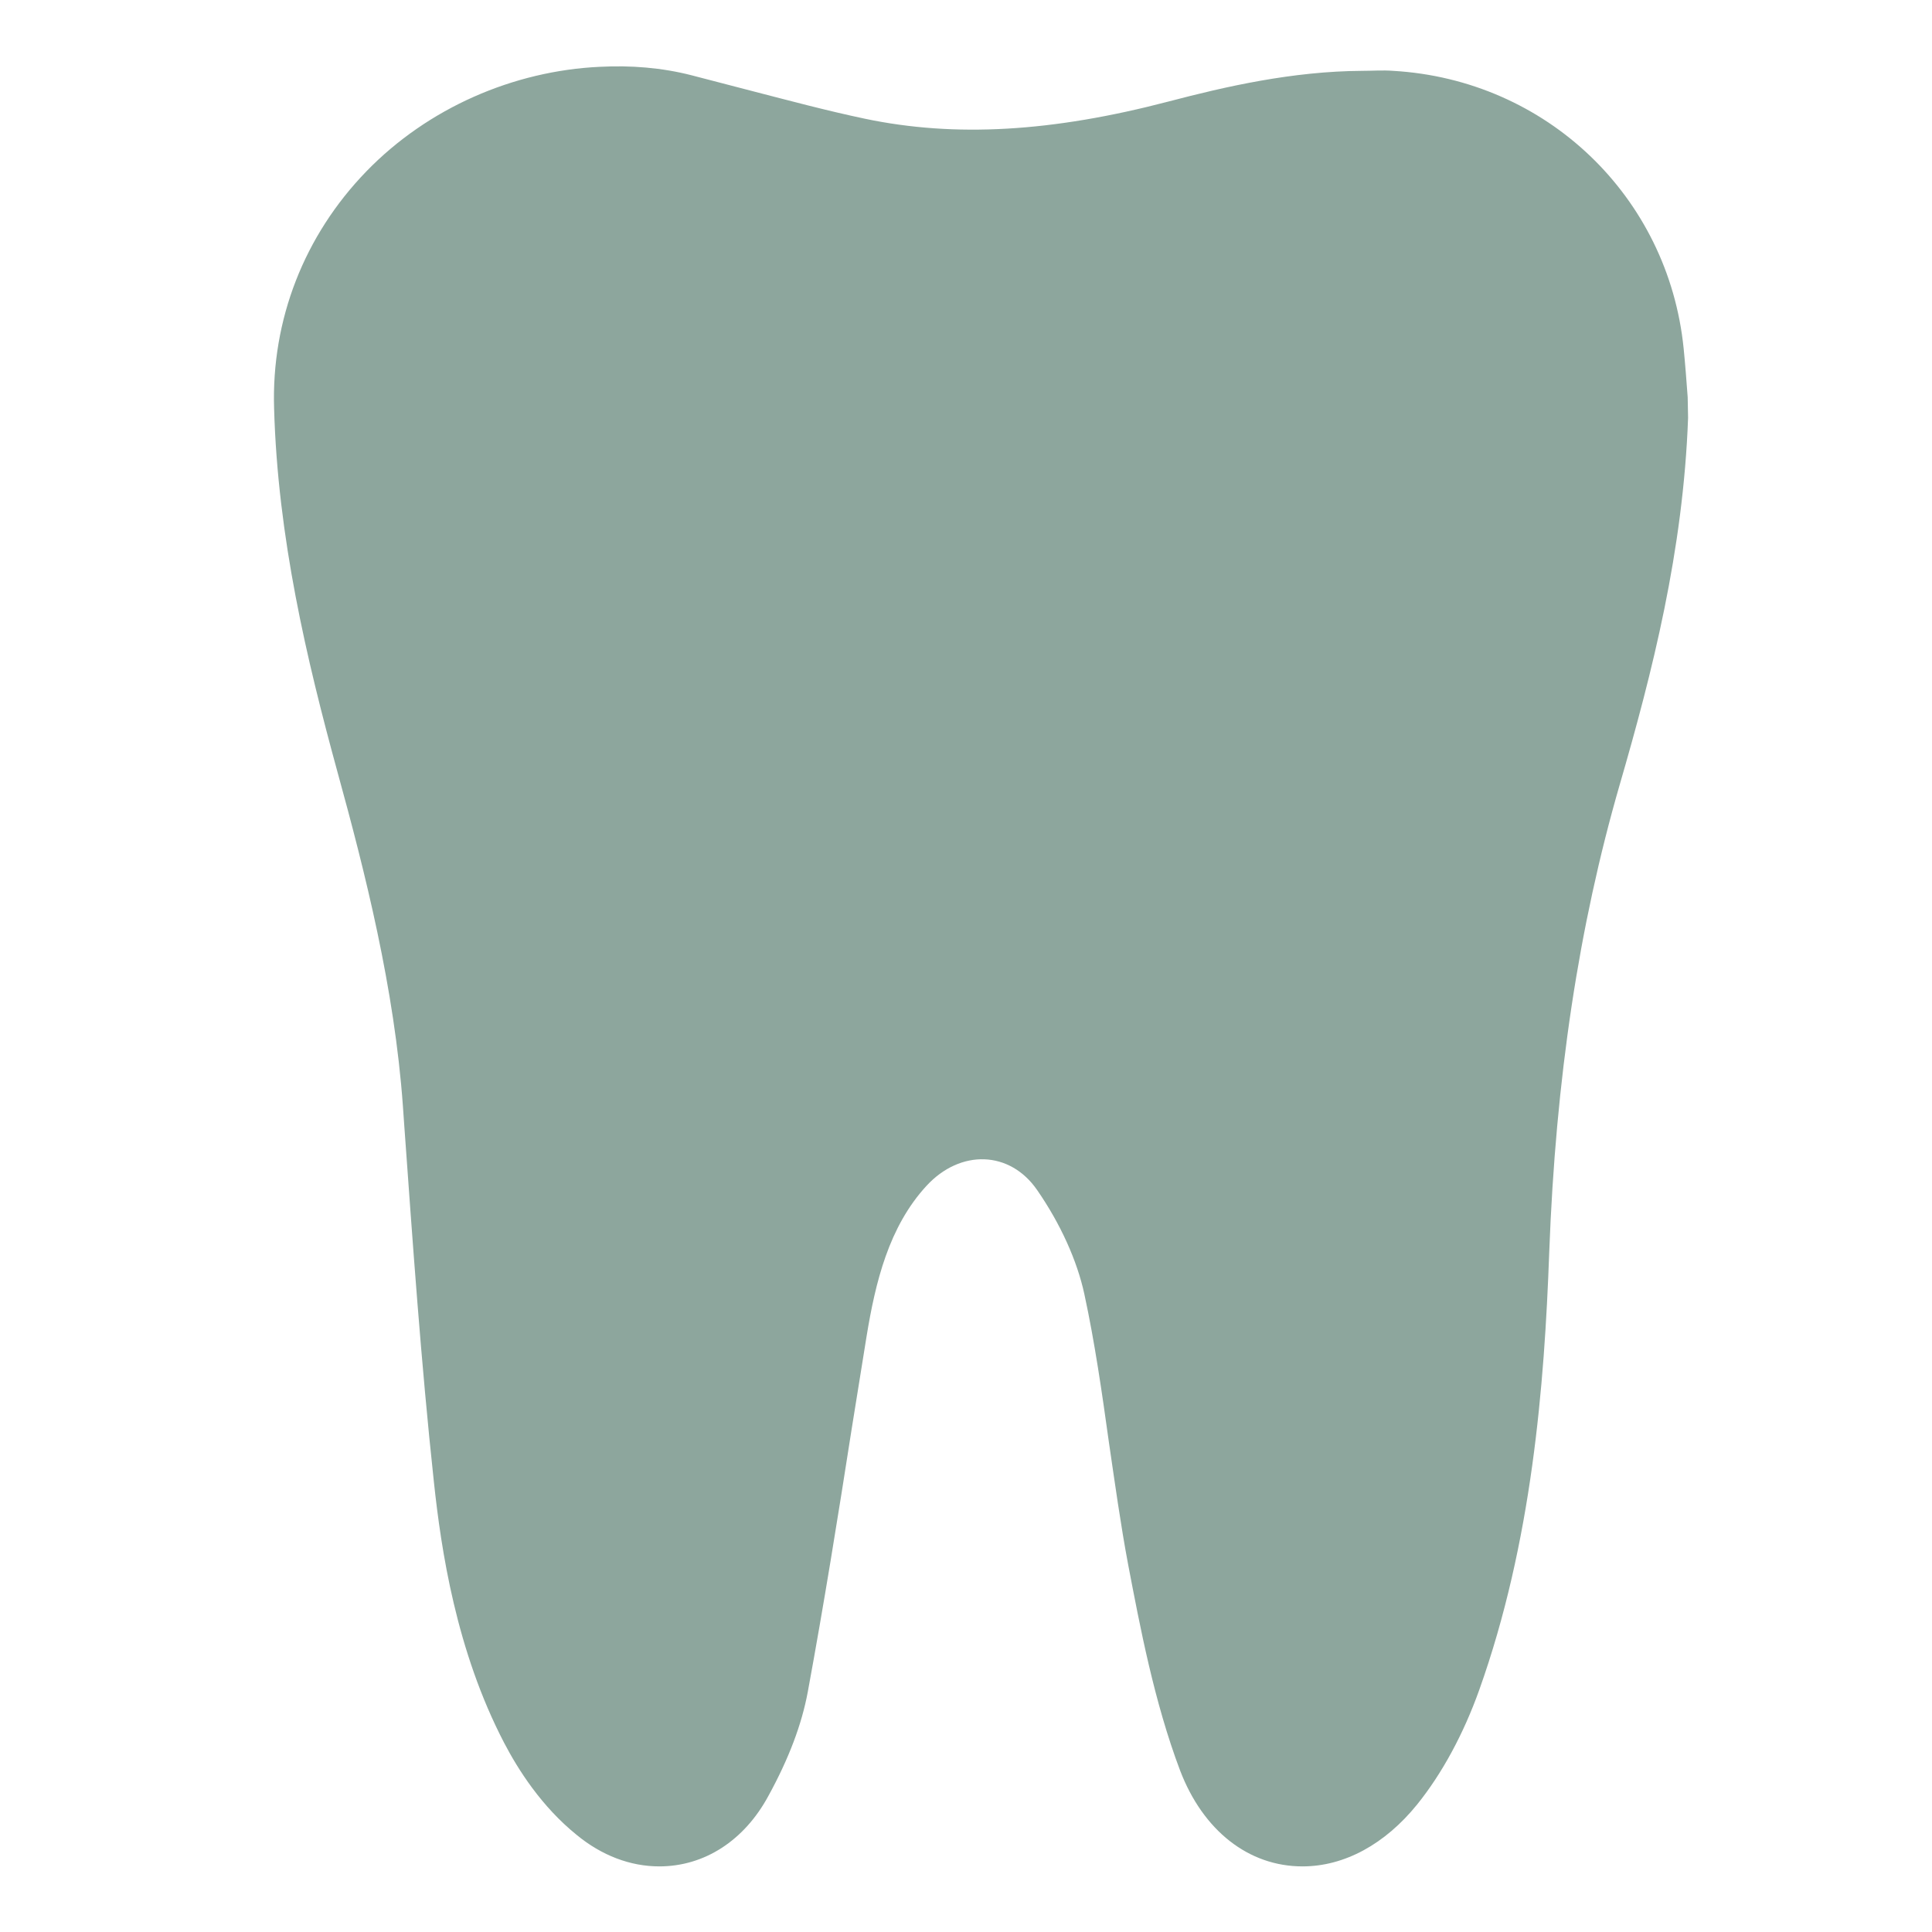 <?xml version="1.0" encoding="utf-8"?>
<!-- Generator: Adobe Illustrator 24.2.1, SVG Export Plug-In . SVG Version: 6.00 Build 0)  -->
<svg version="1.1" id="Ebene_1" xmlns="http://www.w3.org/2000/svg" xmlns:xlink="http://www.w3.org/1999/xlink" x="0px" y="0px"
	 viewBox="0 0 48 48" style="enable-background:new 0 0 48 48;" xml:space="preserve">
<style type="text/css">
	.st0{fill:#8DA69D;}
</style>
<path class="st0" d="M41.93,9.87c-0.03-0.41-0.06-0.81-0.1-1.21c-0.38-3.78-3.41-6.68-7.22-6.9c-0.26-0.02-0.51,0-0.77,0
	c-1.73,0.01-3.39,0.39-4.8,0.76c-2.9,0.76-5.31,0.9-7.55,0.43c-0.95-0.2-1.88-0.45-2.81-0.69c-0.5-0.13-1-0.26-1.5-0.39
	c-0.74-0.19-1.51-0.25-2.28-0.21c-2.14,0.1-4.27,1.02-5.8,2.6c-1.54,1.59-2.36,3.68-2.29,5.89c0.09,3.2,0.81,6.24,1.58,9.05
	c0.68,2.47,1.41,5.35,1.62,8.28l0.03,0.43c0.21,2.92,0.42,5.94,0.74,8.91c0.18,1.68,0.55,4.19,1.75,6.49
	c0.34,0.65,0.92,1.57,1.8,2.28c0.62,0.51,1.33,0.78,2.05,0.78c1.12,0,2.11-0.64,2.71-1.75c0.51-0.93,0.83-1.78,0.98-2.59
	c0.4-2.17,0.75-4.35,1.09-6.53l0.37-2.3c0.22-1.34,0.55-2.72,1.49-3.74c0.84-0.91,2.07-0.88,2.75,0.11
	c0.58,0.84,0.99,1.75,1.17,2.58c0.26,1.2,0.44,2.46,0.61,3.68c0.15,1.02,0.29,2.04,0.48,3.05c0.29,1.51,0.64,3.39,1.29,5.11
	c0.57,1.49,1.7,2.38,3.04,2.38c1.04,0,2.05-0.55,2.85-1.54c0.62-0.77,1.15-1.75,1.54-2.84c1.31-3.67,1.62-7.56,1.74-10.87
	c0.16-4.33,0.74-8.13,1.75-11.62c0.81-2.79,1.58-5.81,1.7-9.12L41.93,9.87z M24.37,15.13"/>
</svg>
